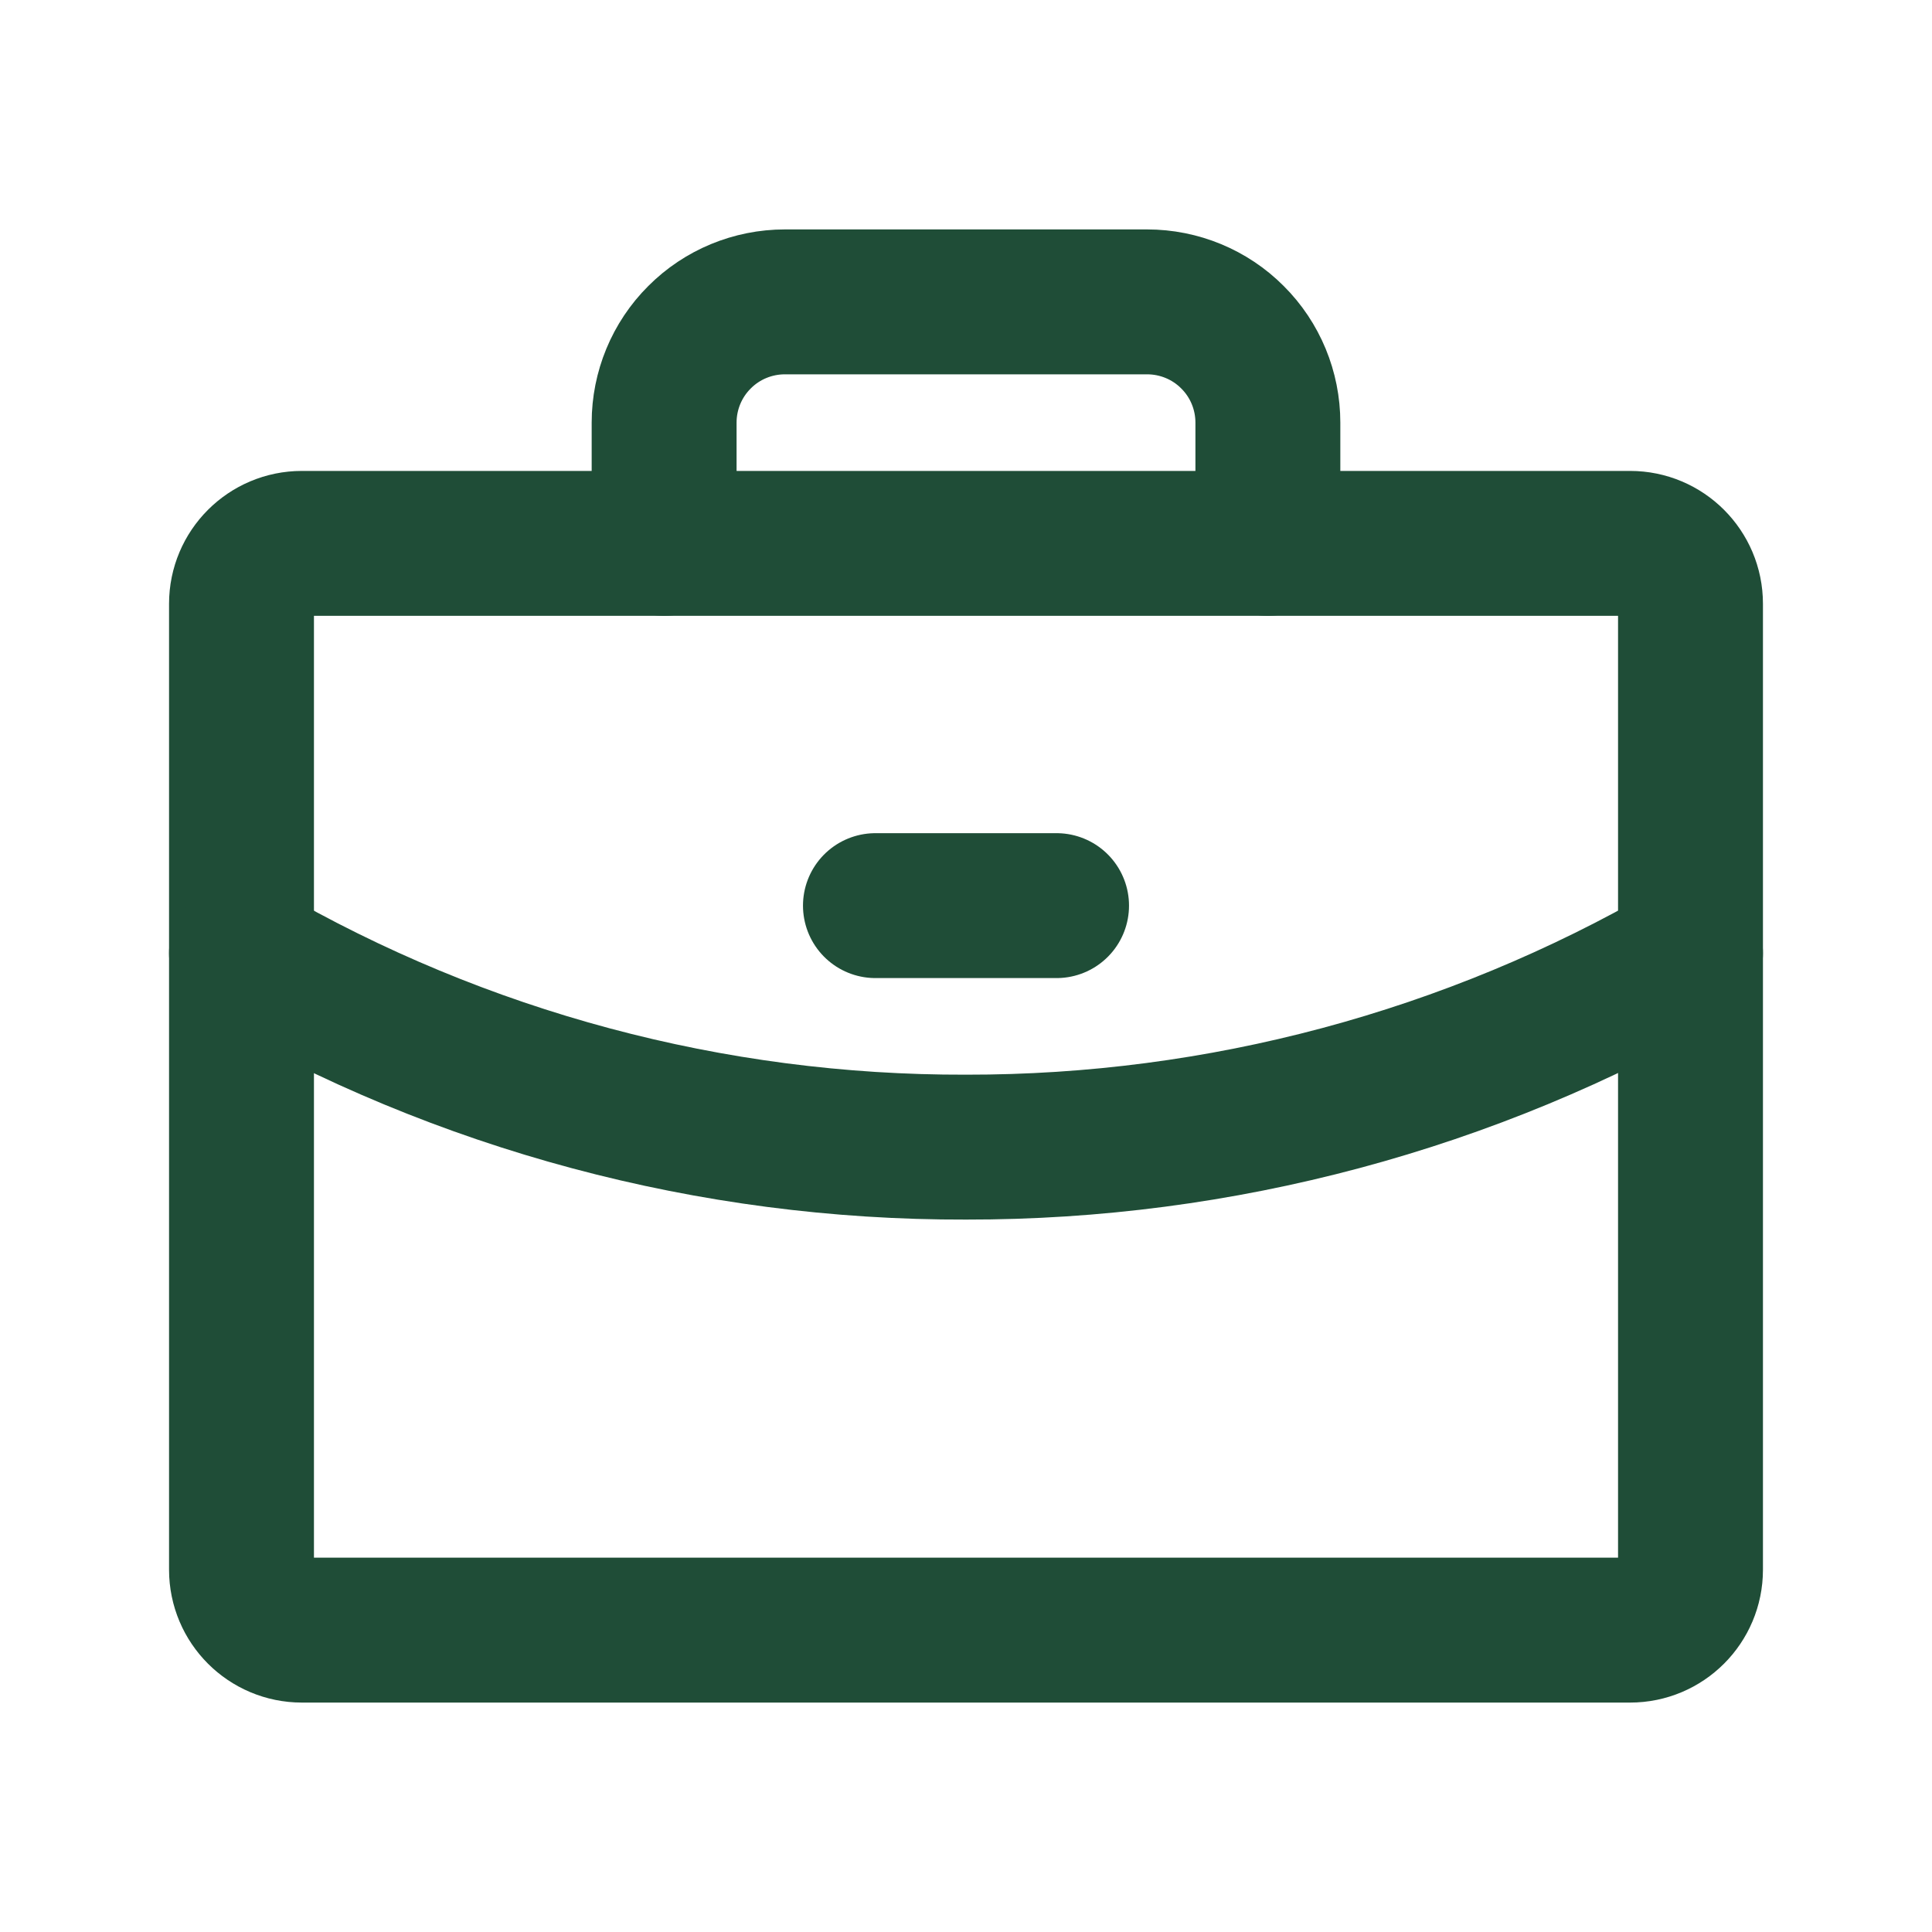 <?xml version="1.0" encoding="UTF-8"?>
<svg xmlns="http://www.w3.org/2000/svg" width="16" height="16" viewBox="0 0 16 16" fill="none">
  <path d="M13.5 4.5H2.5C2.224 4.5 2 4.724 2 5V13C2 13.276 2.224 13.5 2.5 13.5H13.5C13.776 13.5 14 13.276 14 13V5C14 4.724 13.776 4.5 13.5 4.5Z" stroke="#1F4D37" stroke-width="1.2" stroke-linecap="round" stroke-linejoin="round"></path>
  <path d="M10.5 4.5V3.5C10.5 3.235 10.395 2.98 10.207 2.793C10.02 2.605 9.765 2.5 9.5 2.5H6.5C6.235 2.5 5.98 2.605 5.793 2.793C5.605 2.98 5.5 3.235 5.5 3.5V4.5" stroke="#1F4D37" stroke-width="1.2" stroke-linecap="round" stroke-linejoin="round"></path>
  <path d="M14 7.894C12.176 8.948 10.107 9.503 8 9.5C5.893 9.506 3.822 8.951 2 7.894" stroke="#1F4D37" stroke-width="1.2" stroke-linecap="round" stroke-linejoin="round"></path>
  <path d="M7.25 7.5H8.75" stroke="#1F4D37" stroke-width="1.2" stroke-linecap="round" stroke-linejoin="round"></path>
</svg>
